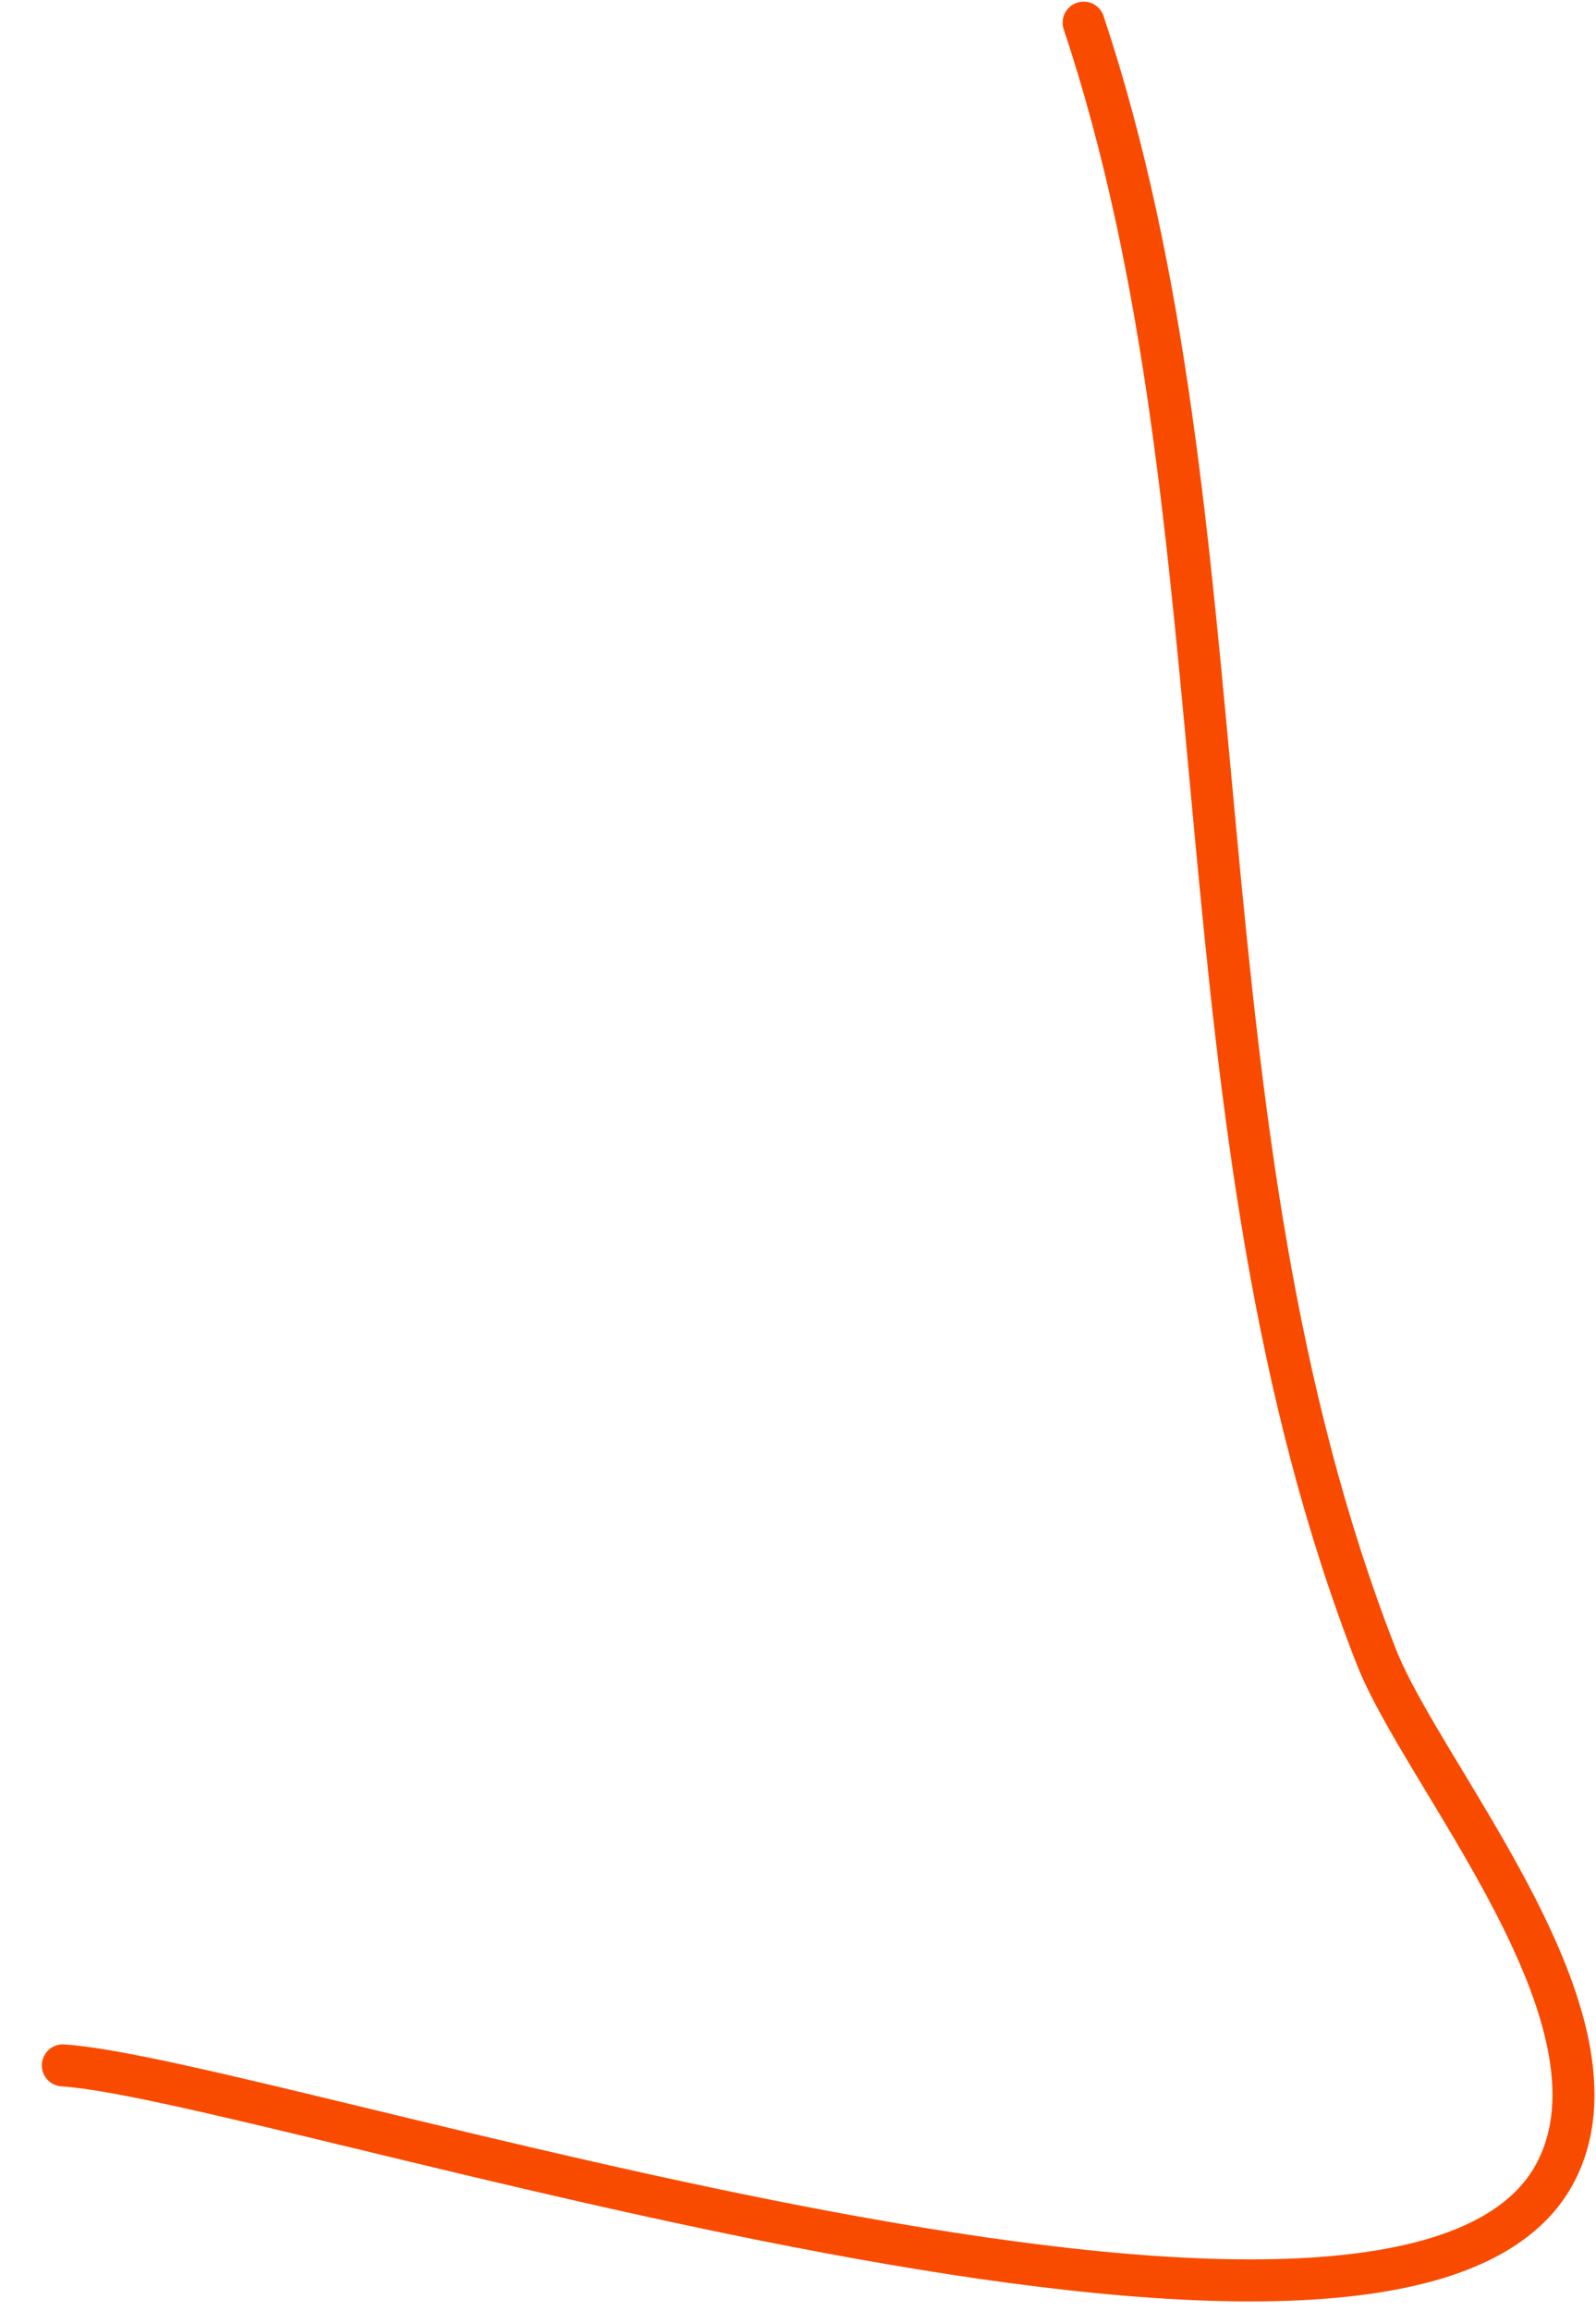 <?xml version="1.0" encoding="UTF-8"?> <svg xmlns="http://www.w3.org/2000/svg" width="38" height="55" viewBox="0 0 38 55" fill="none"> <path d="M1.496 49.149C6.383 49.461 33.39 58.582 37.029 51.707C38.962 48.056 33.896 42.306 32.765 39.413C27.819 26.748 29.817 12.587 25.801 0.539" stroke="#F94B00" stroke-linecap="round"></path> </svg> 